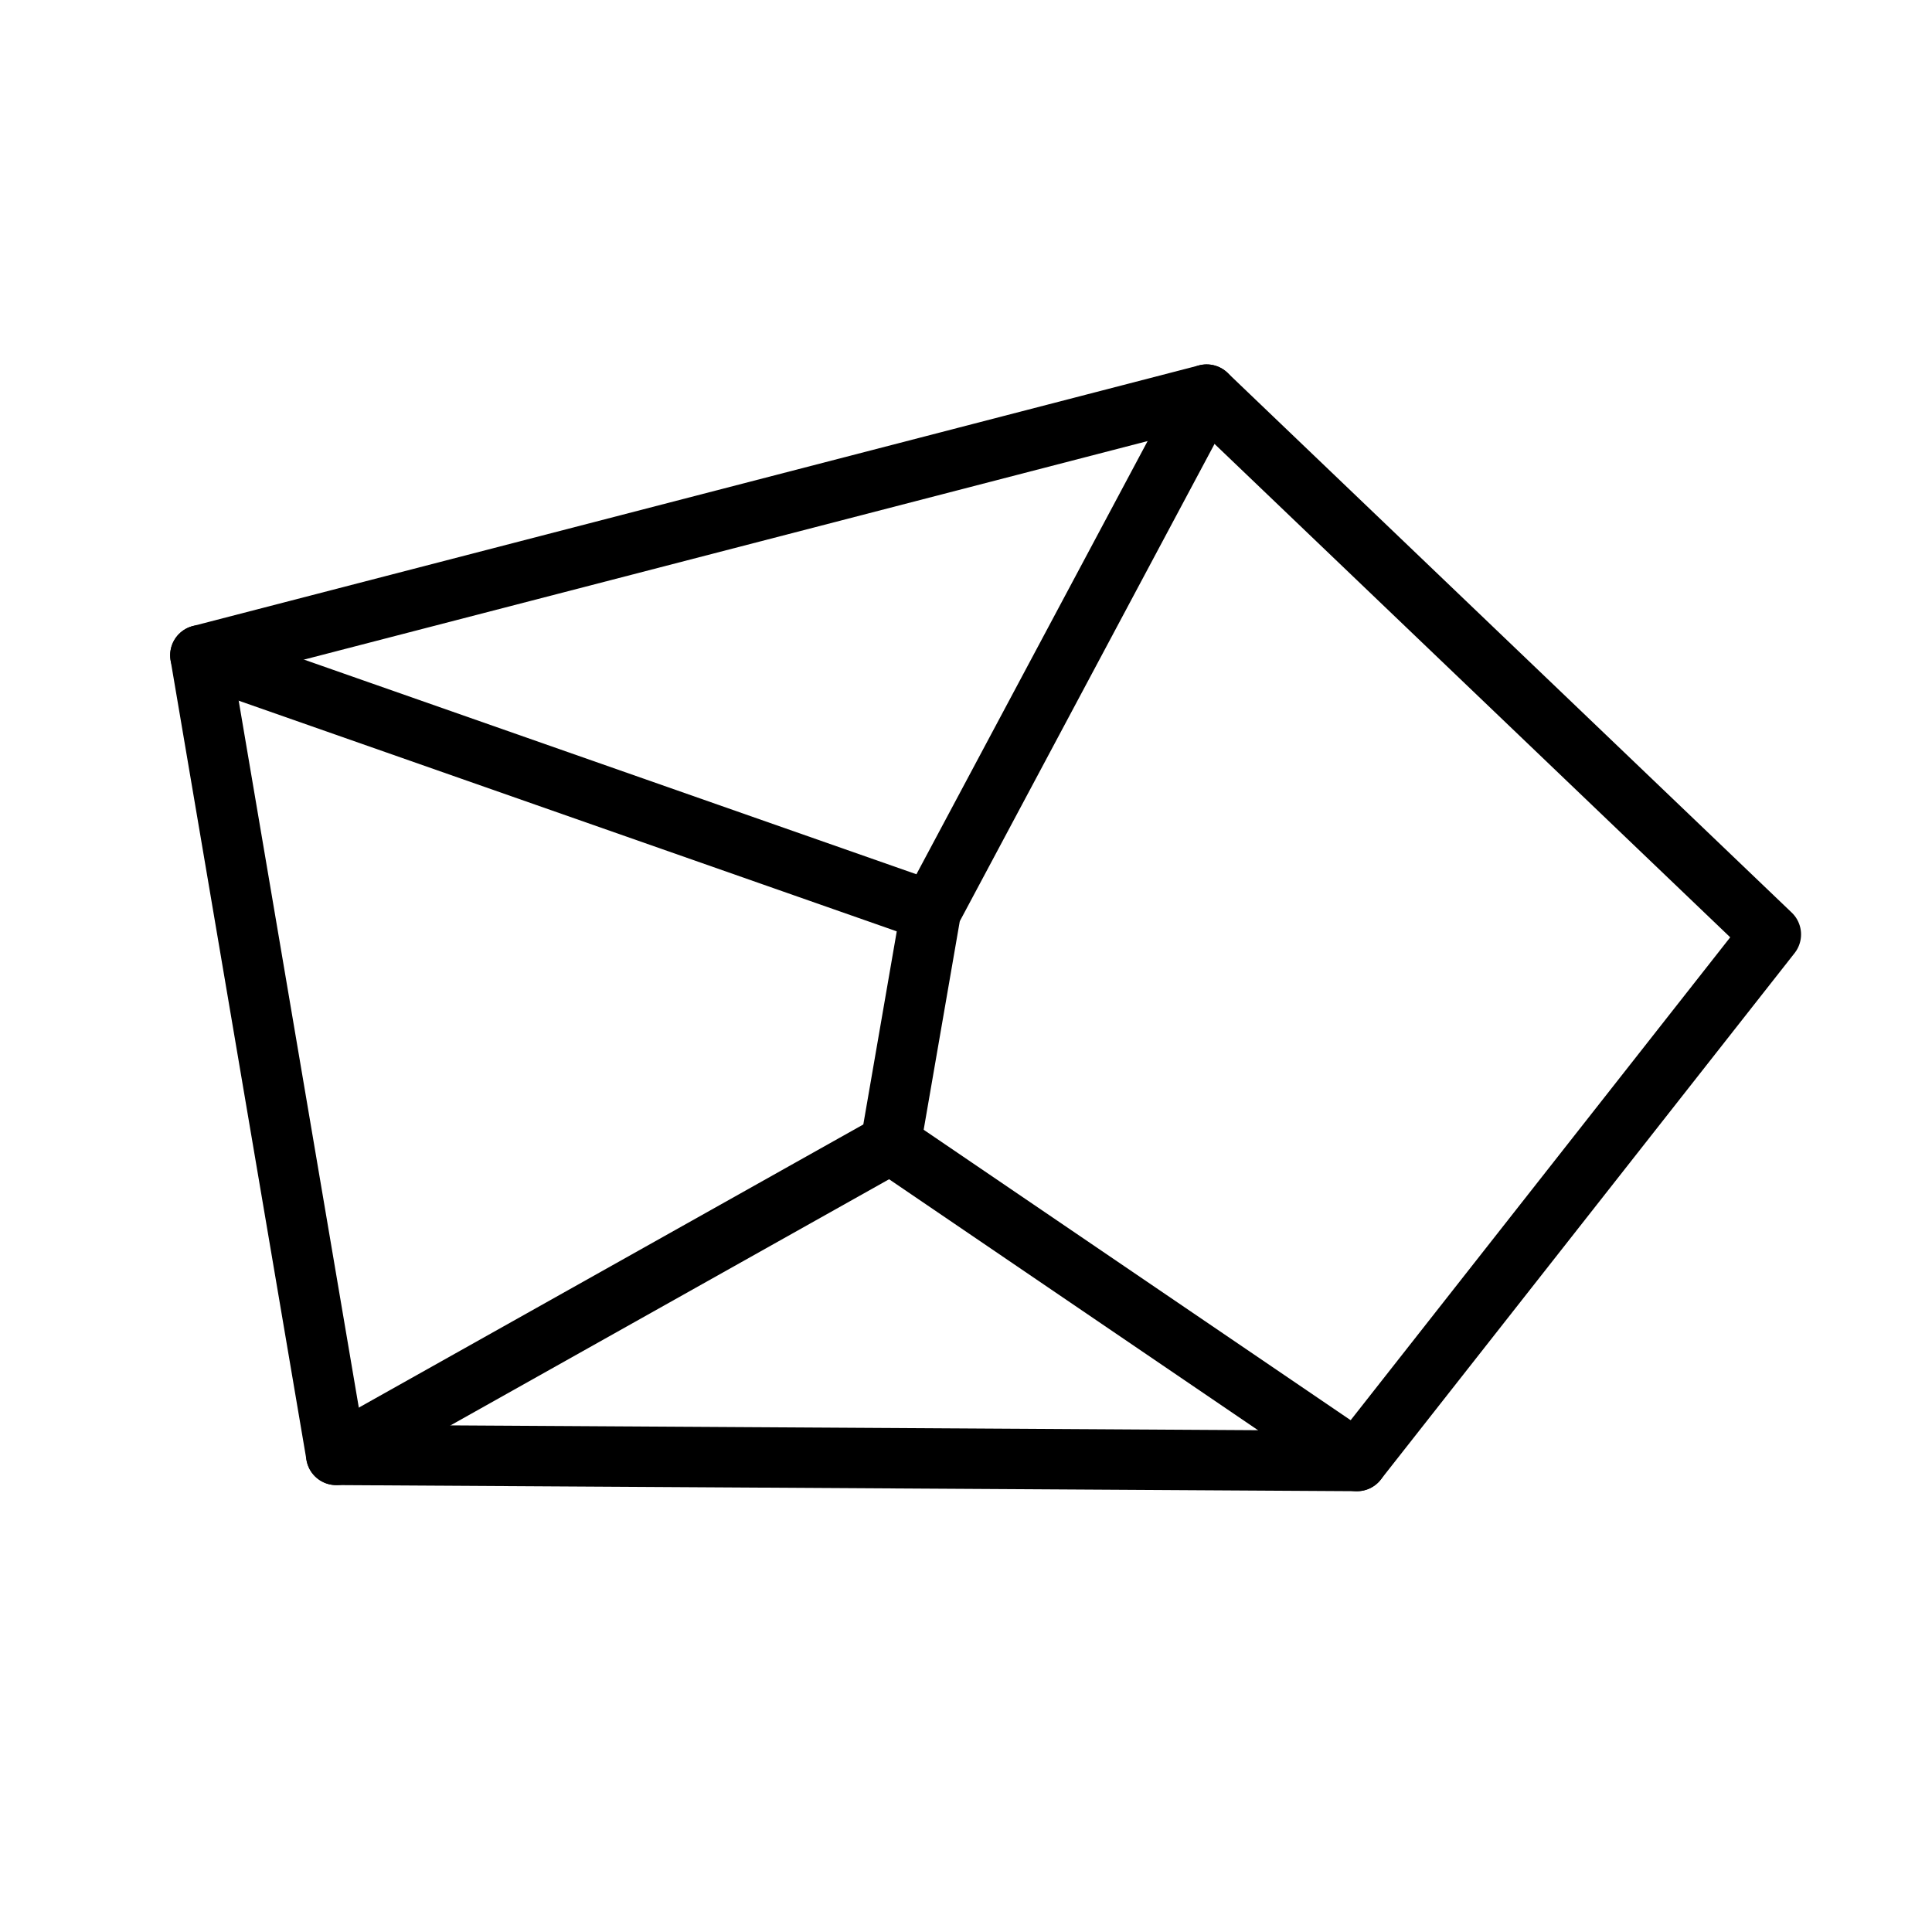 <?xml version="1.0" encoding="UTF-8" standalone="no"?>
<!-- Generator: Adobe Illustrator 24.0.3, SVG Export Plug-In . SVG Version: 6.00 Build 0)  -->

<svg
   xmlns:dc="http://purl.org/dc/elements/1.1/"
   xmlns:cc="http://creativecommons.org/ns#"
   xmlns:rdf="http://www.w3.org/1999/02/22-rdf-syntax-ns#"
   xmlns:svg="http://www.w3.org/2000/svg"
   xmlns="http://www.w3.org/2000/svg"
   xmlns:sodipodi="http://sodipodi.sourceforge.net/DTD/sodipodi-0.dtd"
   xmlns:inkscape="http://www.inkscape.org/namespaces/inkscape"
   version="1.1"
   id="Layer_4"
   x="0px"
   y="0px"
   viewBox="0 0 128 128"
   style="enable-background:new 0 0 128 128;"
   xml:space="preserve"
   sodipodi:docname="Fels1.svg"
   inkscape:version="0.92.4 (5da689c313, 2019-01-14)"><defs
   id="defs66" /><sodipodi:namedview
   pagecolor="#ffffff"
   bordercolor="#666666"
   borderopacity="1"
   objecttolerance="10"
   gridtolerance="10"
   guidetolerance="10"
   inkscape:pageopacity="0"
   inkscape:pageshadow="2"
   inkscape:window-width="2560"
   inkscape:window-height="1017"
   id="namedview64"
   showgrid="false"
   inkscape:zoom="5.2990933"
   inkscape:cx="42.314604"
   inkscape:cy="51.756809"
   inkscape:window-x="-8"
   inkscape:window-y="-8"
   inkscape:window-maximized="1"
   inkscape:current-layer="g61" />
<g
   id="g61">
	<linearGradient
   id="SVGID_1_"
   gradientUnits="userSpaceOnUse"
   x1="87.616"
   y1="21.04"
   x2="41.548"
   y2="138.084">
		<stop
   offset="0"
   style="stop-color:#9E958E"
   id="stop2" />
		<stop
   offset="0.46"
   style="stop-color:#8E8884"
   id="stop4" />
		<stop
   offset="1"
   style="stop-color:#757575"
   id="stop6" />
	</linearGradient>
	
	<linearGradient
   id="SVGID_2_"
   gradientUnits="userSpaceOnUse"
   x1="8.859"
   y1="120.137"
   x2="47.171"
   y2="77.536">
		<stop
   offset="0"
   style="stop-color:#37474F"
   id="stop11" />
		<stop
   offset="0.612"
   style="stop-color:#42565F;stop-opacity:0.192"
   id="stop13" />
		<stop
   offset="0.757"
   style="stop-color:#455A64;stop-opacity:0"
   id="stop15" />
	</linearGradient>
	
	<linearGradient
   id="SVGID_3_"
   gradientUnits="userSpaceOnUse"
   x1="99.553"
   y1="66.702"
   x2="74.778"
   y2="11.745">
		<stop
   offset="0"
   style="stop-color:#9E958E"
   id="stop20" />
		<stop
   offset="0.442"
   style="stop-color:#AEA298"
   id="stop22" />
		<stop
   offset="1"
   style="stop-color:#C9B8A9"
   id="stop24" />
	</linearGradient>
	
	<linearGradient
   id="SVGID_4_"
   gradientUnits="userSpaceOnUse"
   x1="37.502"
   y1="104.545"
   x2="47.502"
   y2="50.295">
		<stop
   offset="3.806090e-04"
   style="stop-color:#4C5C64"
   id="stop29" />
		<stop
   offset="1"
   style="stop-color:#455A64;stop-opacity:0"
   id="stop31" />
	</linearGradient>
	
	<linearGradient
   id="SVGID_5_"
   gradientUnits="userSpaceOnUse"
   x1="41.732"
   y1="20.416"
   x2="70.782"
   y2="20.416">
		<stop
   offset="3.806090e-04"
   style="stop-color:#4C5C64"
   id="stop36" />
		<stop
   offset="1"
   style="stop-color:#455A64;stop-opacity:0"
   id="stop38" />
	</linearGradient>
	
	<linearGradient
   id="SVGID_6_"
   gradientUnits="userSpaceOnUse"
   x1="87.261"
   y1="76.607"
   x2="121.616"
   y2="90.767">
		<stop
   offset="0"
   style="stop-color:#9E958E"
   id="stop43" />
		<stop
   offset="0.25"
   style="stop-color:#AEA298"
   id="stop45" />
		<stop
   offset="0.566"
   style="stop-color:#C9B8A9"
   id="stop47" />
	</linearGradient>
	
	<linearGradient
   id="SVGID_7_"
   gradientUnits="userSpaceOnUse"
   x1="104.646"
   y1="123.357"
   x2="97.606"
   y2="95.587">
		<stop
   offset="0"
   style="stop-color:#37474F"
   id="stop52" />
		<stop
   offset="0.808"
   style="stop-color:#42565F;stop-opacity:0.192"
   id="stop54" />
		<stop
   offset="1"
   style="stop-color:#455A64;stop-opacity:0"
   id="stop56" />
	</linearGradient>
	
<path
   style="fill:none;stroke:#000000;stroke-width:4;stroke-linecap:round;stroke-linejoin:round;stroke-miterlimit:4;stroke-dasharray:none;stroke-opacity:1;paint-order:markers fill stroke"
   d="M 22.276,96.391 89.903,96.796 117.325,61.908 79.943,26.143 13.274,43.413 Z"
   id="path895"
   inkscape:connector-curvature="0"
   sodipodi:nodetypes="cccccc" /><path
   style="fill:none;stroke:#000000;stroke-width:4;stroke-linecap:round;stroke-linejoin:round;stroke-miterlimit:4;stroke-dasharray:none;stroke-opacity:1;paint-order:markers fill stroke"
   d="M 79.943,26.143 61.672,60.377 59.005,75.778 22.276,96.391"
   id="path899"
   inkscape:connector-curvature="0"
   sodipodi:nodetypes="cccc" /><path
   style="fill:none;stroke:#000000;stroke-width:4;stroke-linecap:round;stroke-linejoin:round;stroke-miterlimit:4;stroke-dasharray:none;stroke-opacity:1;paint-order:markers fill stroke"
   d="M 59.005,75.778 89.903,96.796"
   id="path903"
   inkscape:connector-curvature="0"
   sodipodi:nodetypes="cc" /><path
   style="fill:none;stroke:#000000;stroke-width:4;stroke-linecap:round;stroke-linejoin:round;stroke-miterlimit:4;stroke-dasharray:none;stroke-opacity:1;paint-order:markers fill stroke"
   d="M 13.274,43.413 61.672,60.377"
   id="path841"
   inkscape:connector-curvature="0"
   sodipodi:nodetypes="cc" /></g>
</svg>